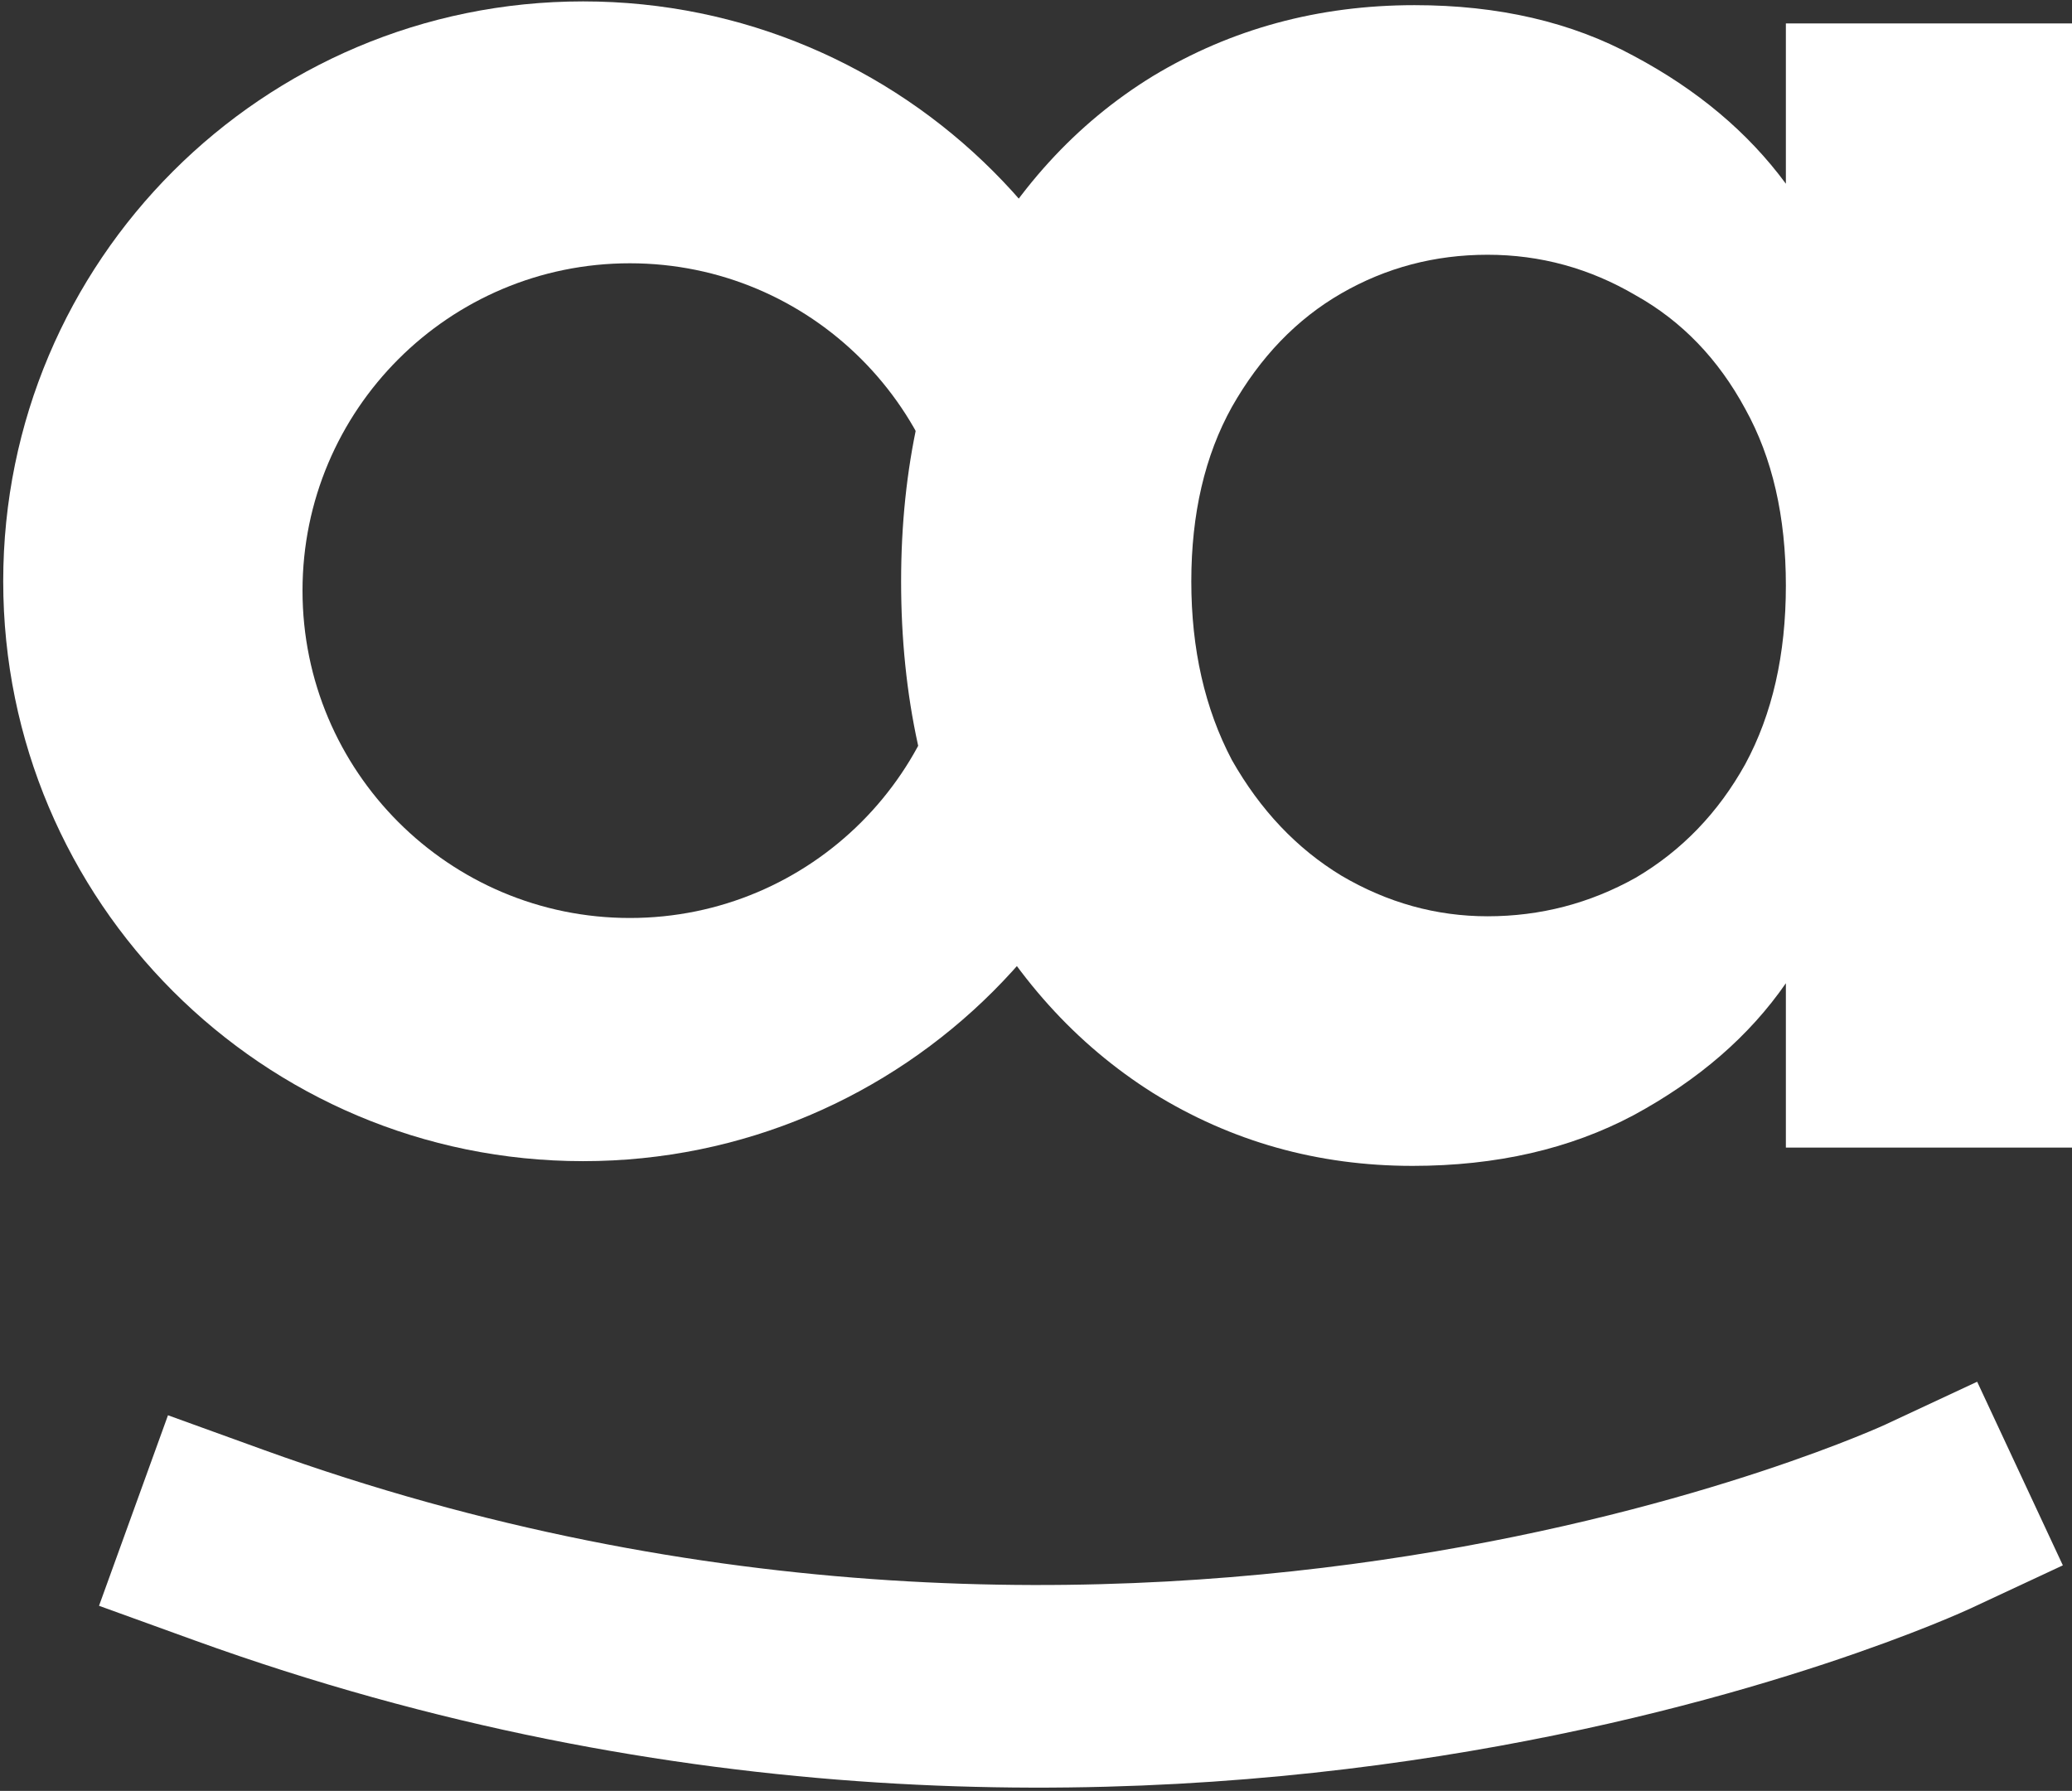 <svg width="317" height="274" viewBox="0 0 317 274" fill="none" xmlns="http://www.w3.org/2000/svg">
<rect x="0" y="0" width="317" height="274" fill="#333333" stroke="none"/>
<path d="M137.863 88.961C137.863 71.575 141.279 56.155 148.109 42.702C155.146 29.248 164.563 18.9 176.361 11.656C188.365 4.412 201.715 0.789 216.41 0.789C229.243 0.789 240.419 3.377 249.94 8.551C259.668 13.725 267.43 20.245 273.225 28.11V3.584H317V175.579H273.225V150.432C267.637 158.504 259.875 165.231 249.94 170.612C240.212 175.786 228.932 178.374 216.1 178.374C201.612 178.374 188.365 174.648 176.361 167.197C164.563 159.746 155.146 149.294 148.109 135.84C141.279 122.18 137.863 106.553 137.863 88.961ZM273.225 89.582C273.225 79.026 271.155 70.022 267.016 62.571C262.876 54.913 257.288 49.118 250.251 45.185C243.214 41.046 235.659 38.976 227.587 38.976C219.515 38.976 212.064 40.943 205.234 44.875C198.404 48.808 192.815 54.603 188.469 62.261C184.329 69.712 182.26 78.612 182.26 88.961C182.26 99.309 184.329 108.416 188.469 116.281C192.815 123.939 198.404 129.838 205.234 133.978C212.271 138.117 219.722 140.187 227.587 140.187C235.659 140.187 243.214 138.221 250.251 134.288C257.288 130.149 262.876 124.353 267.016 116.902C271.155 109.244 273.225 100.137 273.225 89.582Z" fill="white"/>
<path d="M35 236.379C176.143 287.462 295 232 295 232" stroke="white" stroke-width="31" stroke-linecap="square"/>
<path fill-rule="evenodd" clip-rule="evenodd" d="M89.211 177.652C138.209 177.652 177.93 137.932 177.93 88.933C177.93 39.935 138.209 0.214 89.211 0.214C40.213 0.214 0.492 39.935 0.492 88.933C0.492 137.932 40.213 177.652 89.211 177.652ZM96.366 140.448C124.026 140.448 146.449 118.024 146.449 90.364C146.449 62.704 124.026 40.281 96.366 40.281C68.706 40.281 46.282 62.704 46.282 90.364C46.282 118.024 68.706 140.448 96.366 140.448Z" fill="white"/>
</svg>
